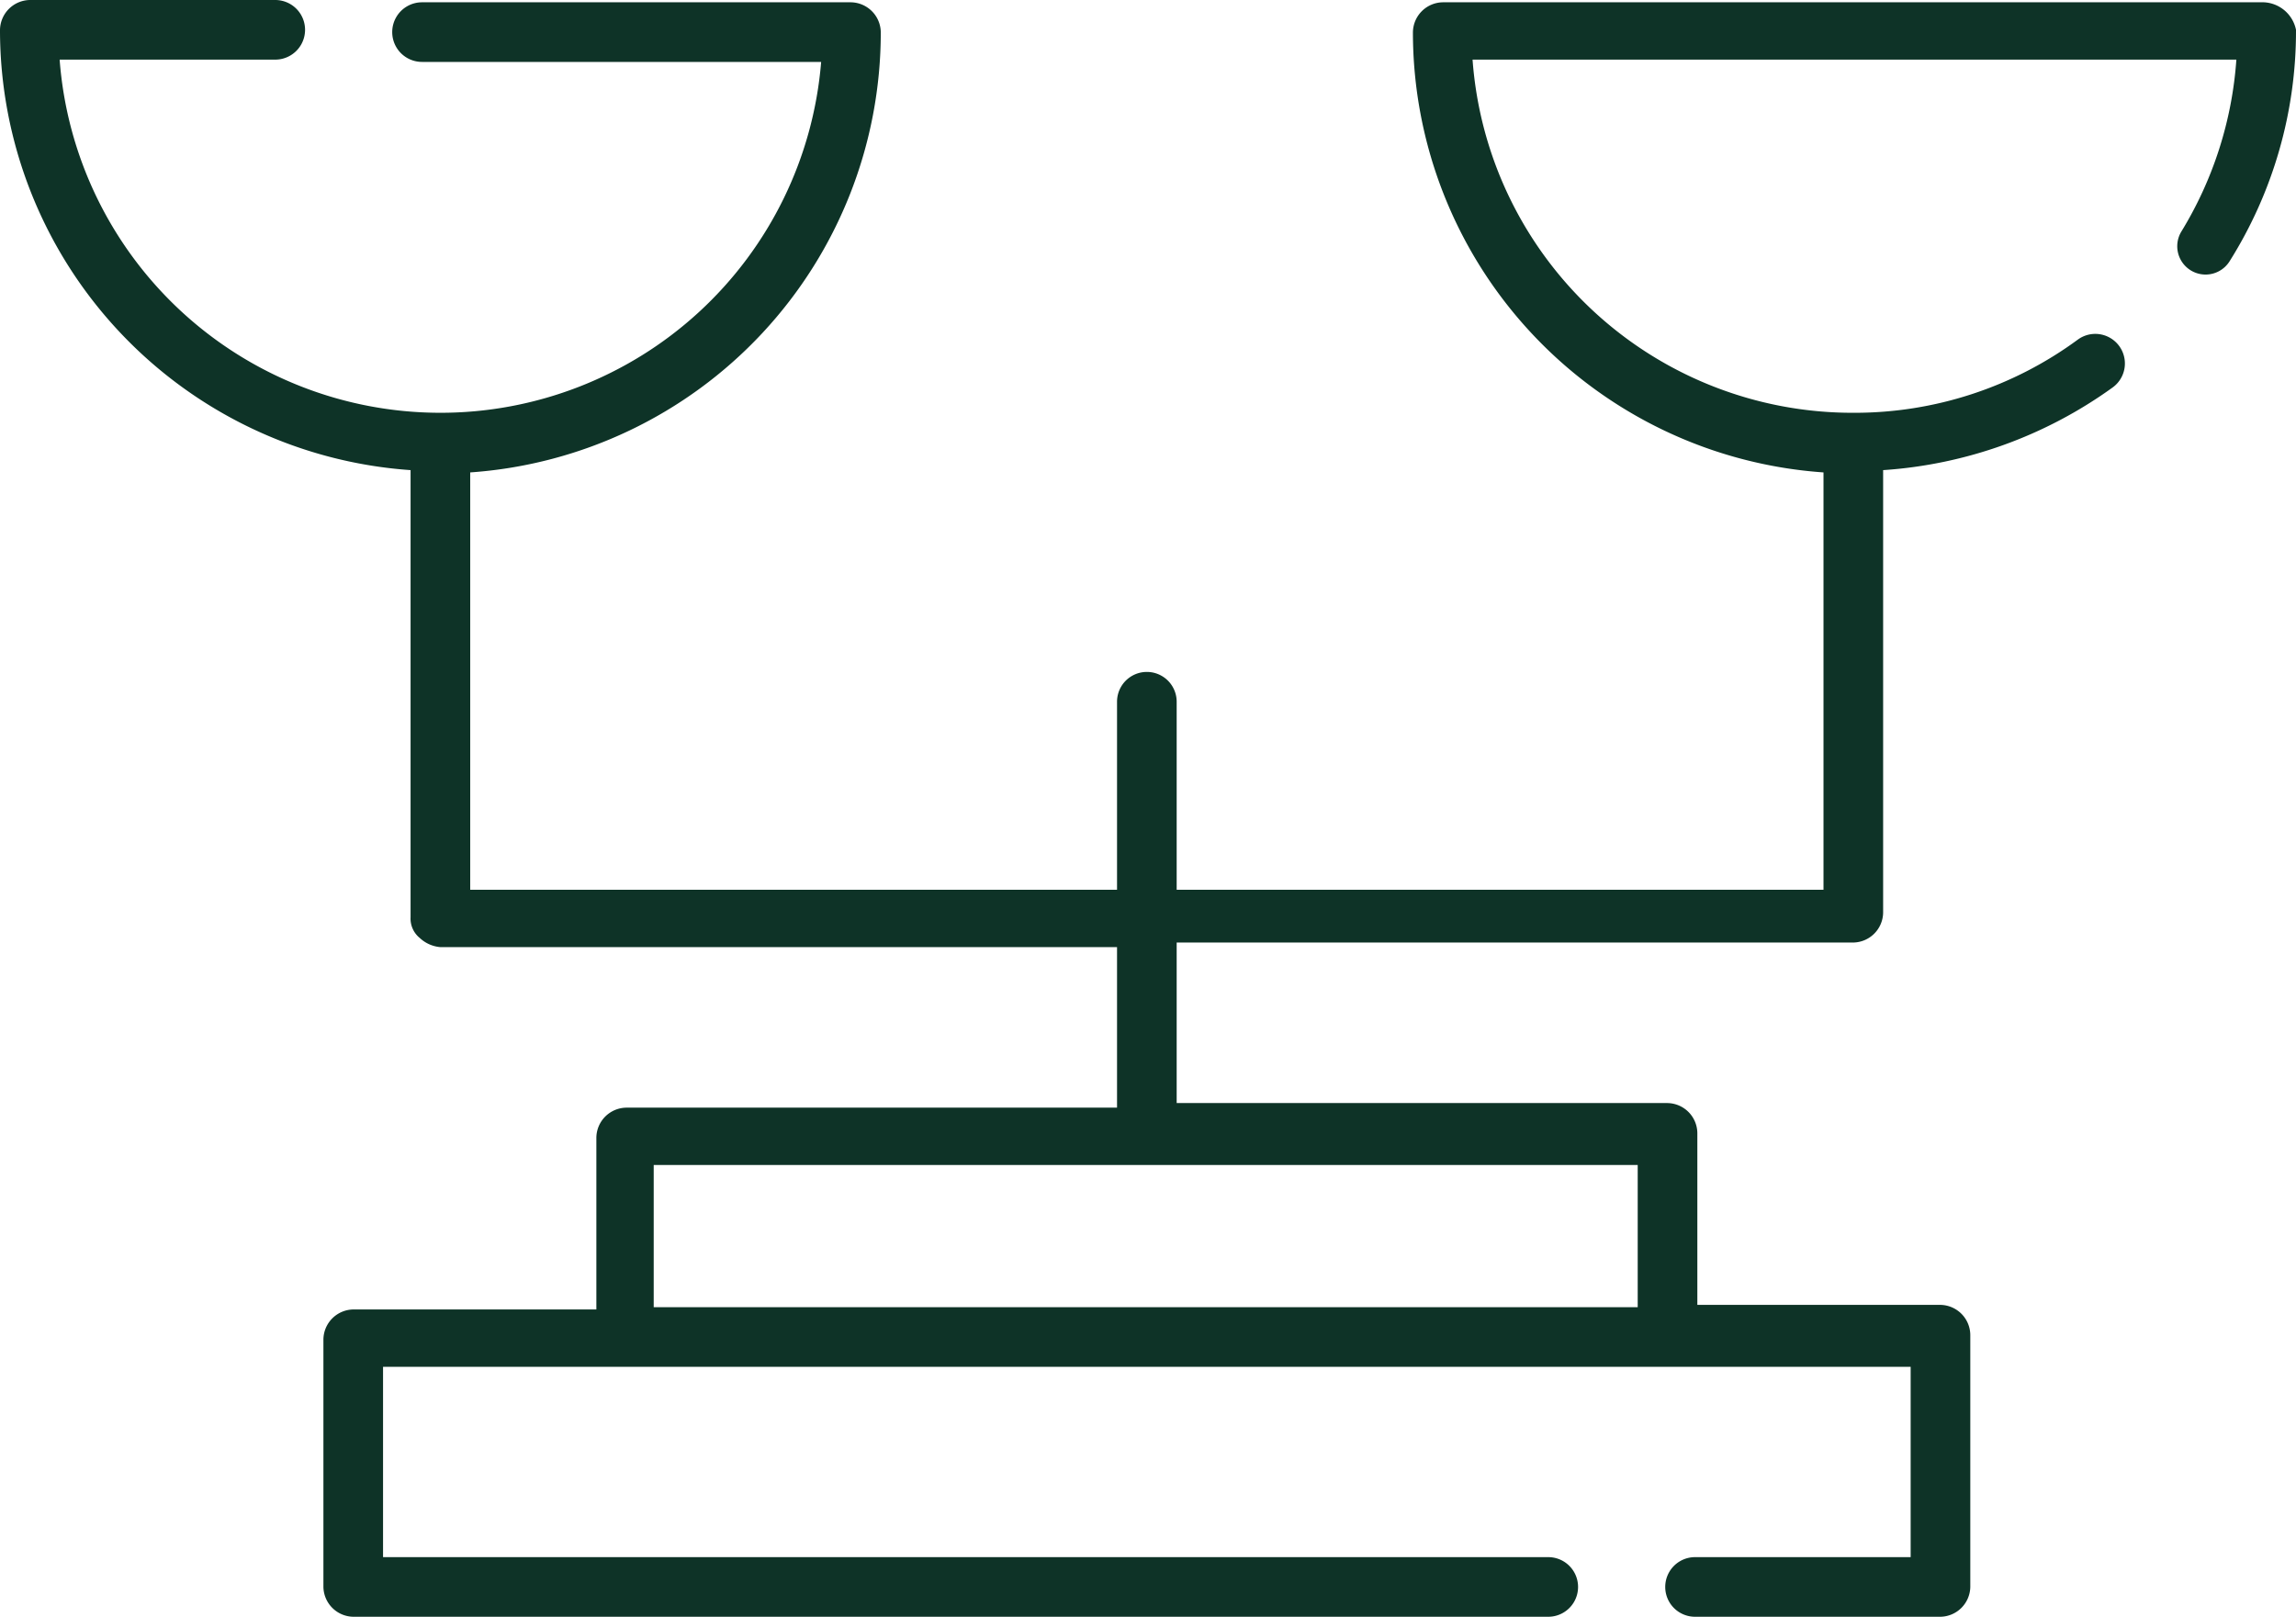 <svg xmlns="http://www.w3.org/2000/svg" width="100.1" height="70.5" viewBox="0 0 100.1 70.5">
  <g id="Group_357" data-name="Group 357" transform="translate(-89 -2503.256)">
    <path id="Path_157" data-name="Path 157" d="M98.7,279.356H62.9a1.324,1.324,0,0,0-1.3,1.3,19.239,19.239,0,0,0,17.9,19.2v18.2H51.3v-8.2a1.3,1.3,0,0,0-2.6,0v8.2H20.5v-18.2a19.239,19.239,0,0,0,17.9-19.2,1.324,1.324,0,0,0-1.3-1.3H18.4a1.3,1.3,0,0,0,0,2.6H35.8a16.651,16.651,0,0,1-33.2-.1H12a1.3,1.3,0,1,0,0-2.6H1.3a1.324,1.324,0,0,0-1.3,1.3,19.239,19.239,0,0,0,17.9,19.2v19.5a1.086,1.086,0,0,0,.4.9,1.489,1.489,0,0,0,.9.4H48.7v7H27.3a1.324,1.324,0,0,0-1.3,1.3v7.5H15.4a1.324,1.324,0,0,0-1.3,1.3v10.8a1.324,1.324,0,0,0,1.3,1.3H67.5a1.3,1.3,0,1,0,0-2.6H16.7v-8.3H83.3v8.3H73.9a1.3,1.3,0,1,0,0,2.6H84.6a1.324,1.324,0,0,0,1.3-1.3v-11a1.324,1.324,0,0,0-1.3-1.3H74v-7.5a1.324,1.324,0,0,0-1.3-1.3H51.3v-7H80.8a1.324,1.324,0,0,0,1.3-1.3v-19.3a19.285,19.285,0,0,0,10-3.6,1.29,1.29,0,1,0-1.5-2.1,16.419,16.419,0,0,1-9.8,3.2,16.612,16.612,0,0,1-16.6-15.4H97.5a16.579,16.579,0,0,1-2.4,7.5,1.235,1.235,0,0,0,2.1,1.3,18.852,18.852,0,0,0,2.9-10.1,1.5,1.5,0,0,0-1.4-1.2m-27.2,56.9h-43v-6.2H71.4v6.2Z" transform="translate(89 2224)" fill="#0e3327"/>
  </g>
</svg>
